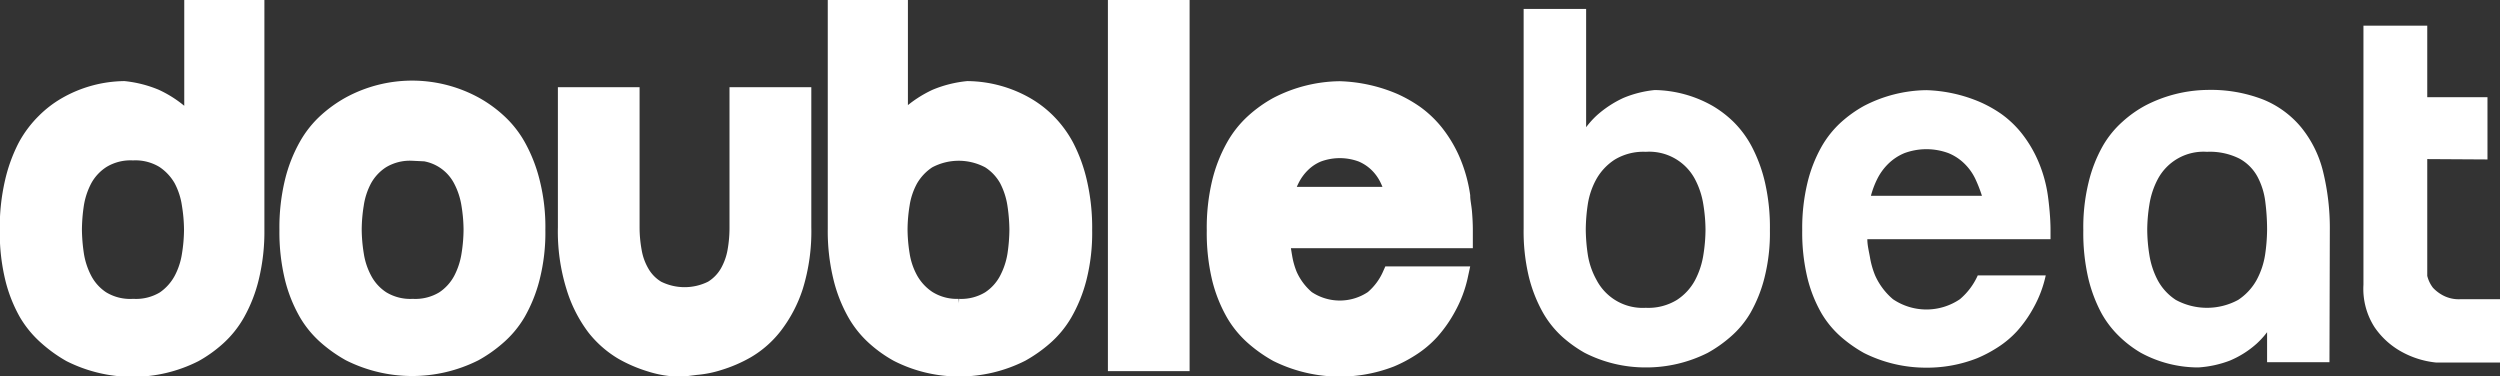 <svg xmlns="http://www.w3.org/2000/svg" viewBox="0 0 209.63 31.56"><rect x="0" y="0" width="209.63" height="31.56" fill="#333333" stroke="none"/><defs><style>.cls-1,.cls-2{fill:#fff;}.cls-1{stroke:#fff;stroke-miterlimit:10;stroke-width:1.5px;}</style></defs><g id="Layer_2" data-name="Layer 2"><g id="Layer_1-2" data-name="Layer 1"><path class="cls-1" d="M16.2,11.24V.75h5.22V19.22a16.3,16.3,0,0,1-.44,4,11.64,11.64,0,0,1-1.16,3,8,8,0,0,1-1.65,2.06,10.35,10.35,0,0,1-1.88,1.34,11.43,11.43,0,0,1-5.14,1.23,11.55,11.55,0,0,1-5.22-1.23A11.27,11.27,0,0,1,4,28.24a8.15,8.15,0,0,1-1.67-2,11.34,11.34,0,0,1-1.16-2.94,16.28,16.28,0,0,1-.44-4,16.85,16.85,0,0,1,.42-4,12.54,12.54,0,0,1,1.09-3A8.78,8.78,0,0,1,3.8,10.23,8.51,8.51,0,0,1,5.58,8.87,10,10,0,0,1,10.4,7.55,9.3,9.3,0,0,1,13,8.21a9,9,0,0,1,2.24,1.47,7.19,7.19,0,0,1,1.88,2.83Zm-5,14.57a4.63,4.63,0,0,0,2.61-.66A4.76,4.76,0,0,0,15.3,23.5,6.57,6.57,0,0,0,16,21.38a13.76,13.76,0,0,0,.18-2.11A13.66,13.66,0,0,0,16,17.16,6.54,6.54,0,0,0,15.3,15a4.82,4.82,0,0,0-1.54-1.64,4.63,4.63,0,0,0-2.61-.66,4.63,4.63,0,0,0-2.61.66A4.54,4.54,0,0,0,7,15a6.77,6.77,0,0,0-.71,2.13,14.92,14.92,0,0,0-.17,2.11,15,15,0,0,0,.17,2.11A6.8,6.8,0,0,0,7,23.5a4.49,4.49,0,0,0,1.51,1.65A4.63,4.63,0,0,0,11.15,25.81Z"/><path class="cls-1" d="M24.18,19.27a16.28,16.28,0,0,1,.44-4,11.72,11.72,0,0,1,1.17-3,8.13,8.13,0,0,1,1.66-2.08,10.38,10.38,0,0,1,1.91-1.36,10.9,10.9,0,0,1,10.4,0,10.06,10.06,0,0,1,1.91,1.36,8.16,8.16,0,0,1,1.67,2.08,12.1,12.1,0,0,1,1.18,3,15.3,15.3,0,0,1,.46,4,15.3,15.3,0,0,1-.46,4,11.71,11.71,0,0,1-1.18,2.94,7.94,7.94,0,0,1-1.67,2,10.89,10.89,0,0,1-1.91,1.34,11.61,11.61,0,0,1-10.4,0,11.27,11.27,0,0,1-1.91-1.34,7.91,7.91,0,0,1-1.66-2,11.34,11.34,0,0,1-1.17-2.94A16.28,16.28,0,0,1,24.18,19.27Zm10.4-6.54a4.63,4.63,0,0,0-2.61.66A4.54,4.54,0,0,0,30.46,15a6.51,6.51,0,0,0-.7,2.13,13.66,13.66,0,0,0-.18,2.11,13.76,13.76,0,0,0,.18,2.11,6.54,6.54,0,0,0,.7,2.12A4.49,4.49,0,0,0,32,25.15a4.63,4.63,0,0,0,2.61.66,4.64,4.64,0,0,0,2.62-.66,4.58,4.58,0,0,0,1.51-1.65,6.78,6.78,0,0,0,.7-2.12,13.76,13.76,0,0,0,.18-2.11,13.66,13.66,0,0,0-.18-2.11,6.76,6.76,0,0,0-.7-2.13,4.31,4.31,0,0,0-4.13-2.3Z"/><path class="cls-1" d="M57.4,30.81l-.94,0a8.43,8.43,0,0,1-1.91-.38,11.25,11.25,0,0,1-2.33-1,8.34,8.34,0,0,1-2.28-2A10.86,10.86,0,0,1,48.21,24a15.58,15.58,0,0,1-.68-4.94v-11h5.35v11a11.3,11.3,0,0,0,.18,2,5.39,5.39,0,0,0,.66,1.84,3.82,3.82,0,0,0,1.36,1.38,5.19,5.19,0,0,0,4.65,0,3.9,3.9,0,0,0,1.36-1.38,5.61,5.61,0,0,0,.66-1.84,11.27,11.27,0,0,0,.17-2v-11h5.36v11A15.58,15.58,0,0,1,66.6,24a10.87,10.87,0,0,1-1.74,3.31,8.06,8.06,0,0,1-2.28,2,11.19,11.19,0,0,1-2.32,1,8.43,8.43,0,0,1-1.91.38Z"/><path class="cls-1" d="M74.39,12.51a7.19,7.19,0,0,1,1.88-2.83,9.14,9.14,0,0,1,2.24-1.47,9.32,9.32,0,0,1,2.63-.66A10.05,10.05,0,0,1,86,8.87a8.51,8.51,0,0,1,1.78,1.36,8.78,8.78,0,0,1,1.54,2.08,12.54,12.54,0,0,1,1.09,3,16.85,16.85,0,0,1,.42,4,15.3,15.3,0,0,1-.46,4,11.71,11.71,0,0,1-1.19,2.94,7.91,7.91,0,0,1-1.66,2,11.27,11.27,0,0,1-1.91,1.34,11.5,11.5,0,0,1-5.18,1.23,11.24,11.24,0,0,1-5.14-1.23,10.35,10.35,0,0,1-1.88-1.34,8,8,0,0,1-1.65-2.06,11.64,11.64,0,0,1-1.16-3,16.3,16.3,0,0,1-.44-4V.75h5.22V11.24Zm6,13.3A4.63,4.63,0,0,0,83,25.15a4.49,4.49,0,0,0,1.51-1.65,6.8,6.8,0,0,0,.71-2.12,15,15,0,0,0,.17-2.11,14.92,14.92,0,0,0-.17-2.11A6.77,6.77,0,0,0,84.52,15,4.54,4.54,0,0,0,83,13.39a5.49,5.49,0,0,0-5.22,0A4.82,4.82,0,0,0,76.25,15a6.32,6.32,0,0,0-.72,2.13,13.66,13.66,0,0,0-.18,2.11,13.76,13.76,0,0,0,.18,2.11,6.34,6.34,0,0,0,.72,2.12,4.76,4.76,0,0,0,1.54,1.65A4.63,4.63,0,0,0,80.4,25.81Z"/><path class="cls-1" d="M99,.75V30.37H93.65V.75Z"/><path class="cls-1" d="M122.53,16.42c0,.43.11.89.15,1.36s.07,1,.07,1.49v.79H107.39c.06.5.13,1,.22,1.51a7.06,7.06,0,0,0,.43,1.52,5.59,5.59,0,0,0,1.5,2,5,5,0,0,0,5.61,0,5.59,5.59,0,0,0,1.5-2h5.7a9.76,9.76,0,0,1-1,2.67,10.4,10.4,0,0,1-1.4,2,8.18,8.18,0,0,1-1.65,1.38,10.87,10.87,0,0,1-1.71.9,11.78,11.78,0,0,1-9.48-.44,11.27,11.27,0,0,1-1.91-1.34,7.91,7.91,0,0,1-1.66-2,11.34,11.34,0,0,1-1.17-2.94,16.31,16.31,0,0,1-.43-4,16.31,16.31,0,0,1,.43-4,11.72,11.72,0,0,1,1.17-3,8.13,8.13,0,0,1,1.66-2.08,10.38,10.38,0,0,1,1.91-1.36,11.6,11.6,0,0,1,5.23-1.32,12.47,12.47,0,0,1,4.52,1,10.91,10.91,0,0,1,1.77,1,8.54,8.54,0,0,1,1.67,1.58,10.34,10.34,0,0,1,1.36,2.24A11.74,11.74,0,0,1,122.53,16.42Zm-5.53,0a11.72,11.72,0,0,0-.55-1.41,4.46,4.46,0,0,0-.9-1.27,4.25,4.25,0,0,0-1.36-.9,5.32,5.32,0,0,0-3.69,0,4.14,4.14,0,0,0-1.36.9,4.74,4.74,0,0,0-.92,1.27,7.36,7.36,0,0,0-.53,1.41Z"/><path class="cls-2" d="M132,12.51a7.31,7.31,0,0,1,1.89-2.83,9,9,0,0,1,2.24-1.47,9.15,9.15,0,0,1,2.63-.66,10.12,10.12,0,0,1,4.83,1.32,9.06,9.06,0,0,1,1.78,1.36,8.5,8.5,0,0,1,1.53,2.08,12.53,12.53,0,0,1,1.1,3,16.88,16.88,0,0,1,.41,4,15.3,15.3,0,0,1-.46,4,11.71,11.71,0,0,1-1.18,2.94,7.94,7.94,0,0,1-1.67,2,10.89,10.89,0,0,1-1.91,1.34A11.44,11.44,0,0,1,138,30.81a11.17,11.17,0,0,1-5.13-1.23A10.76,10.76,0,0,1,131,28.24a8.22,8.22,0,0,1-1.64-2.06,12,12,0,0,1-1.17-3,16.34,16.34,0,0,1-.43-4V.75H133V11.24Zm6,13.3a4.59,4.59,0,0,0,2.61-.66,4.52,4.52,0,0,0,1.52-1.65,6.78,6.78,0,0,0,.7-2.12,13.76,13.76,0,0,0,.18-2.11,13.66,13.66,0,0,0-.18-2.11,6.76,6.76,0,0,0-.7-2.13,4.34,4.34,0,0,0-4.13-2.3,4.63,4.63,0,0,0-2.61.66A4.69,4.69,0,0,0,133.87,15a6.33,6.33,0,0,0-.73,2.13,14.92,14.92,0,0,0-.17,2.11,15,15,0,0,0,.17,2.11,6.36,6.36,0,0,0,.73,2.12A4.36,4.36,0,0,0,138,25.81Z"/><path class="cls-2" d="M171.72,16.42c.06.43.11.89.15,1.36s.07,1,.07,1.49v.79H156.58c0,.5.13,1,.22,1.51a7.06,7.06,0,0,0,.43,1.52,5.59,5.59,0,0,0,1.5,2,5,5,0,0,0,5.61,0,5.59,5.59,0,0,0,1.5-2h5.7a9.76,9.76,0,0,1-1,2.67,10.4,10.4,0,0,1-1.4,2,8.18,8.18,0,0,1-1.65,1.38,10.87,10.87,0,0,1-1.71.9,11.46,11.46,0,0,1-4.25.79,11.59,11.59,0,0,1-5.23-1.23,11.27,11.27,0,0,1-1.91-1.34,8.12,8.12,0,0,1-1.66-2,11.34,11.34,0,0,1-1.17-2.94,16.28,16.28,0,0,1-.44-4,16.28,16.28,0,0,1,.44-4,11.72,11.72,0,0,1,1.17-3,8.35,8.35,0,0,1,1.66-2.08,10.38,10.38,0,0,1,1.91-1.36,11.63,11.63,0,0,1,5.23-1.32,12.37,12.37,0,0,1,4.51,1,10.58,10.58,0,0,1,1.78,1,8.54,8.54,0,0,1,1.67,1.58,10.34,10.34,0,0,1,1.36,2.24A11.35,11.35,0,0,1,171.72,16.42Zm-5.53,0a11.72,11.72,0,0,0-.55-1.41,4.46,4.46,0,0,0-.9-1.27,4.14,4.14,0,0,0-1.36-.9,5.32,5.32,0,0,0-3.69,0,4.25,4.25,0,0,0-1.36.9,4.74,4.74,0,0,0-.92,1.27,7.36,7.36,0,0,0-.53,1.41Z"/><path class="cls-2" d="M195.33,30.37H190.1V27.3l1-1.27a7.11,7.11,0,0,1-1.89,2.8,8,8,0,0,1-2.24,1.41,9,9,0,0,1-2.63.57,10.06,10.06,0,0,1-4.83-1.23,9.38,9.38,0,0,1-1.77-1.34,8.27,8.27,0,0,1-1.54-2,12.12,12.12,0,0,1-1.1-2.94,16.88,16.88,0,0,1-.41-4,15.8,15.8,0,0,1,.44-4,11.72,11.72,0,0,1,1.16-3,8.16,8.16,0,0,1,1.67-2.08,9.75,9.75,0,0,1,1.91-1.36,11.59,11.59,0,0,1,5.22-1.32,12.12,12.12,0,0,1,4.69.81,8.08,8.08,0,0,1,3.18,2.33,9.41,9.41,0,0,1,1.83,3.69,19.88,19.88,0,0,1,.57,4.93ZM185.06,12.73a4.34,4.34,0,0,0-4.13,2.3,6.76,6.76,0,0,0-.7,2.13,13.66,13.66,0,0,0-.18,2.11,13.76,13.76,0,0,0,.18,2.11,6.78,6.78,0,0,0,.7,2.12,4.52,4.52,0,0,0,1.52,1.65,5.49,5.49,0,0,0,5.22,0,4.76,4.76,0,0,0,1.54-1.65,6.57,6.57,0,0,0,.72-2.12,15,15,0,0,0,.17-2.11,18.42,18.42,0,0,0-.15-2.35,6,6,0,0,0-.66-2.11,3.78,3.78,0,0,0-1.51-1.51A5.53,5.53,0,0,0,185.06,12.73Z"/><path class="cls-2" d="M203.53,13.34v9.79a2.67,2.67,0,0,0,.48,1,3.22,3.22,0,0,0,.86.65,2.82,2.82,0,0,0,1.42.31h3.34v5.31h-5.35a7.54,7.54,0,0,1-3.07-1,6.59,6.59,0,0,1-2.09-1.95,5.94,5.94,0,0,1-.94-3.57V2.15h5.35v6h5.05v5.22Z"/></g></g></svg>